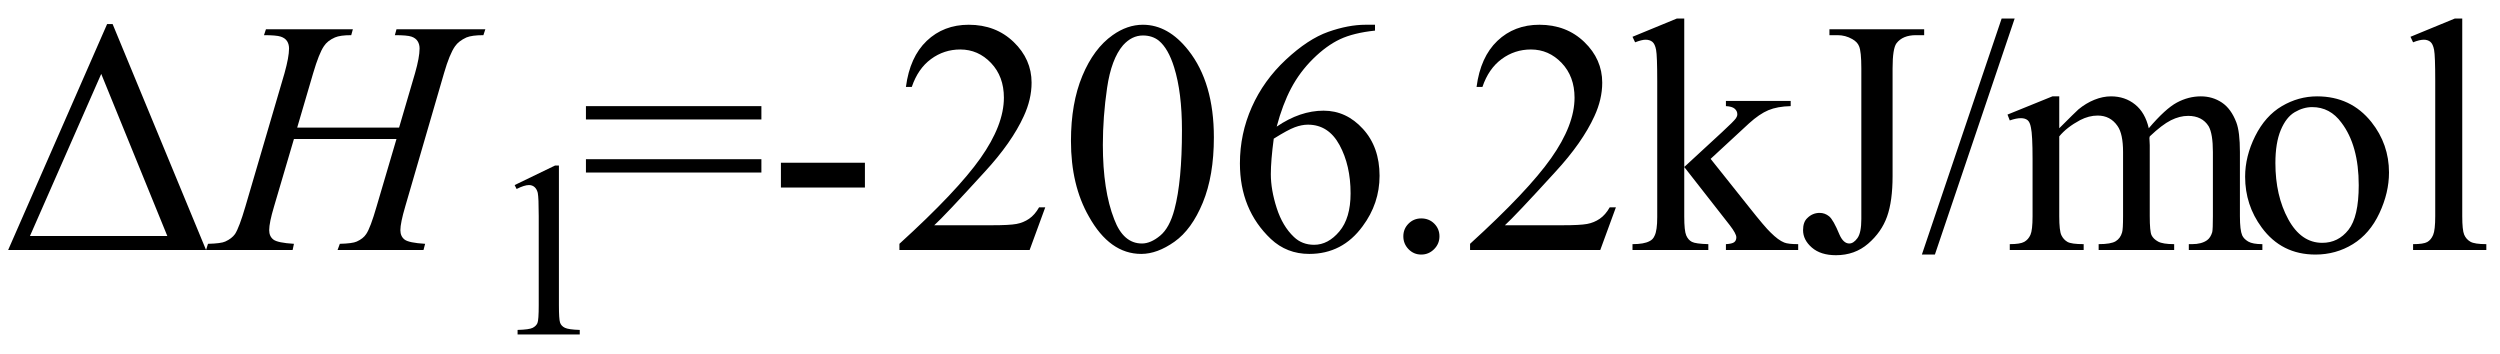 <svg xmlns="http://www.w3.org/2000/svg" xmlns:xlink="http://www.w3.org/1999/xlink" stroke-dasharray="none" shape-rendering="auto" font-family="'Dialog'" width="120" text-rendering="auto" fill-opacity="1" contentScriptType="text/ecmascript" color-interpolation="auto" color-rendering="auto" preserveAspectRatio="xMidYMid meet" font-size="12" fill="black" stroke="black" image-rendering="auto" stroke-miterlimit="10" zoomAndPan="magnify" version="1.0" stroke-linecap="square" stroke-linejoin="miter" contentStyleType="text/css" font-style="normal" height="17" stroke-width="1" stroke-dashoffset="0" font-weight="normal" stroke-opacity="1"><defs id="genericDefs"/><g><g text-rendering="optimizeLegibility" transform="translate(0,12)" color-rendering="optimizeQuality" color-interpolation="linearRGB" image-rendering="optimizeQuality"><path d="M0.391 0 L5.141 -10.844 L5.406 -10.844 L9.891 0 L0.391 0 ZM8.031 -0.672 L4.859 -8.453 L1.438 -0.672 L8.031 -0.672 Z" stroke="none"/></g><g text-rendering="optimizeLegibility" transform="translate(10.312,12)" color-rendering="optimizeQuality" color-interpolation="linearRGB" image-rendering="optimizeQuality"><path d="M3.953 -5.875 L8.844 -5.875 L9.609 -8.484 Q9.828 -9.25 9.828 -9.672 Q9.828 -9.875 9.734 -10.023 Q9.641 -10.172 9.438 -10.242 Q9.234 -10.312 8.641 -10.312 L8.719 -10.594 L12.984 -10.594 L12.891 -10.312 Q12.344 -10.312 12.078 -10.203 Q11.703 -10.031 11.531 -9.781 Q11.266 -9.406 11 -8.484 L9.141 -2.094 Q8.906 -1.297 8.906 -0.953 Q8.906 -0.656 9.109 -0.5 Q9.312 -0.344 10.094 -0.297 L10.016 0 L5.891 0 L6 -0.297 Q6.609 -0.312 6.812 -0.406 Q7.125 -0.547 7.266 -0.766 Q7.469 -1.062 7.766 -2.094 L8.719 -5.328 L3.797 -5.328 L2.844 -2.094 Q2.609 -1.312 2.609 -0.953 Q2.609 -0.656 2.812 -0.5 Q3.016 -0.344 3.797 -0.297 L3.734 0 L-0.422 0 L-0.328 -0.297 Q0.297 -0.312 0.5 -0.406 Q0.812 -0.547 0.969 -0.766 Q1.172 -1.078 1.469 -2.094 L3.344 -8.484 Q3.562 -9.266 3.562 -9.672 Q3.562 -9.875 3.469 -10.023 Q3.375 -10.172 3.164 -10.242 Q2.953 -10.312 2.359 -10.312 L2.453 -10.594 L6.625 -10.594 L6.547 -10.312 Q6.016 -10.312 5.766 -10.203 Q5.406 -10.047 5.234 -9.781 Q5 -9.438 4.719 -8.484 L3.953 -5.875 Z" stroke="none"/></g><g text-rendering="optimizeLegibility" transform="translate(23.297,16.055)" color-rendering="optimizeQuality" color-interpolation="linearRGB" image-rendering="optimizeQuality"><path d="M1.406 -7.172 L3.344 -8.109 L3.531 -8.109 L3.531 -1.406 Q3.531 -0.734 3.586 -0.57 Q3.641 -0.406 3.82 -0.32 Q4 -0.234 4.531 -0.219 L4.531 0 L1.547 0 L1.547 -0.219 Q2.109 -0.234 2.273 -0.32 Q2.438 -0.406 2.5 -0.547 Q2.562 -0.688 2.562 -1.406 L2.562 -5.688 Q2.562 -6.562 2.516 -6.797 Q2.469 -6.984 2.359 -7.078 Q2.25 -7.172 2.094 -7.172 Q1.875 -7.172 1.5 -6.984 L1.406 -7.172 Z" stroke="none"/></g><g text-rendering="optimizeLegibility" transform="translate(27.828,12)" color-rendering="optimizeQuality" color-interpolation="linearRGB" image-rendering="optimizeQuality"><path d="M0.297 -6.906 L8.719 -6.906 L8.719 -6.266 L0.297 -6.266 L0.297 -6.906 ZM0.297 -4.359 L8.719 -4.359 L8.719 -3.719 L0.297 -3.719 L0.297 -4.359 ZM9.656 -4.188 L13.688 -4.188 L13.688 -3 L9.656 -3 L9.656 -4.188 ZM22.344 -2.047 L21.594 0 L15.344 0 L15.344 -0.297 Q18.109 -2.812 19.234 -4.406 Q20.359 -6 20.359 -7.312 Q20.359 -8.328 19.742 -8.977 Q19.125 -9.625 18.266 -9.625 Q17.484 -9.625 16.859 -9.164 Q16.234 -8.703 15.938 -7.828 L15.656 -7.828 Q15.844 -9.266 16.656 -10.039 Q17.469 -10.812 18.672 -10.812 Q19.969 -10.812 20.828 -9.984 Q21.688 -9.156 21.688 -8.031 Q21.688 -7.234 21.312 -6.422 Q20.734 -5.156 19.438 -3.75 Q17.5 -1.625 17.016 -1.188 L19.781 -1.188 Q20.625 -1.188 20.961 -1.25 Q21.297 -1.312 21.57 -1.5 Q21.844 -1.688 22.047 -2.047 L22.344 -2.047 ZM23.578 -5.234 Q23.578 -7.047 24.125 -8.359 Q24.672 -9.672 25.578 -10.312 Q26.281 -10.812 27.031 -10.812 Q28.25 -10.812 29.219 -9.578 Q30.438 -8.031 30.438 -5.406 Q30.438 -3.562 29.906 -2.273 Q29.375 -0.984 28.547 -0.398 Q27.719 0.188 26.953 0.188 Q25.438 0.188 24.438 -1.609 Q23.578 -3.109 23.578 -5.234 ZM25.109 -5.047 Q25.109 -2.859 25.656 -1.469 Q26.094 -0.312 26.984 -0.312 Q27.406 -0.312 27.859 -0.688 Q28.312 -1.062 28.547 -1.953 Q28.906 -3.297 28.906 -5.75 Q28.906 -7.562 28.531 -8.766 Q28.25 -9.672 27.797 -10.047 Q27.484 -10.297 27.031 -10.297 Q26.5 -10.297 26.078 -9.828 Q25.516 -9.172 25.312 -7.781 Q25.109 -6.391 25.109 -5.047 ZM38.172 -10.812 L38.172 -10.531 Q37.141 -10.422 36.492 -10.117 Q35.844 -9.812 35.203 -9.18 Q34.562 -8.547 34.148 -7.766 Q33.734 -6.984 33.453 -5.922 Q34.578 -6.688 35.703 -6.688 Q36.797 -6.688 37.594 -5.812 Q38.391 -4.938 38.391 -3.562 Q38.391 -2.234 37.578 -1.141 Q36.609 0.188 35.016 0.188 Q33.938 0.188 33.172 -0.531 Q31.688 -1.938 31.688 -4.156 Q31.688 -5.578 32.258 -6.859 Q32.828 -8.141 33.891 -9.133 Q34.953 -10.125 35.922 -10.469 Q36.891 -10.812 37.719 -10.812 L38.172 -10.812 ZM33.312 -5.344 Q33.172 -4.297 33.172 -3.641 Q33.172 -2.891 33.453 -2.016 Q33.734 -1.141 34.281 -0.625 Q34.672 -0.25 35.25 -0.25 Q35.922 -0.25 36.461 -0.891 Q37 -1.531 37 -2.719 Q37 -4.062 36.469 -5.039 Q35.938 -6.016 34.953 -6.016 Q34.656 -6.016 34.32 -5.891 Q33.984 -5.766 33.312 -5.344 Z" stroke="none"/></g><g text-rendering="optimizeLegibility" transform="translate(66.219,12)" color-rendering="optimizeQuality" color-interpolation="linearRGB" image-rendering="optimizeQuality"><path d="M2 -1.516 Q2.375 -1.516 2.625 -1.266 Q2.875 -1.016 2.875 -0.656 Q2.875 -0.297 2.617 -0.039 Q2.359 0.219 2 0.219 Q1.641 0.219 1.391 -0.039 Q1.141 -0.297 1.141 -0.656 Q1.141 -1.016 1.391 -1.266 Q1.641 -1.516 2 -1.516 ZM11.344 -2.047 L10.594 0 L4.344 0 L4.344 -0.297 Q7.109 -2.812 8.234 -4.406 Q9.359 -6 9.359 -7.312 Q9.359 -8.328 8.742 -8.977 Q8.125 -9.625 7.266 -9.625 Q6.484 -9.625 5.859 -9.164 Q5.234 -8.703 4.938 -7.828 L4.656 -7.828 Q4.844 -9.266 5.656 -10.039 Q6.469 -10.812 7.672 -10.812 Q8.969 -10.812 9.828 -9.984 Q10.688 -9.156 10.688 -8.031 Q10.688 -7.234 10.312 -6.422 Q9.734 -5.156 8.438 -3.75 Q6.5 -1.625 6.016 -1.188 L8.781 -1.188 Q9.625 -1.188 9.961 -1.25 Q10.297 -1.312 10.57 -1.5 Q10.844 -1.688 11.047 -2.047 L11.344 -2.047 ZM14.625 -11.109 L14.625 -3.984 L16.438 -5.656 Q17.016 -6.188 17.109 -6.328 Q17.172 -6.422 17.172 -6.516 Q17.172 -6.672 17.047 -6.781 Q16.922 -6.891 16.625 -6.906 L16.625 -7.156 L19.734 -7.156 L19.734 -6.906 Q19.094 -6.891 18.664 -6.711 Q18.234 -6.531 17.734 -6.078 L15.891 -4.375 L17.734 -2.062 Q18.5 -1.094 18.766 -0.844 Q19.141 -0.469 19.422 -0.359 Q19.609 -0.281 20.094 -0.281 L20.094 0 L16.625 0 L16.625 -0.281 Q16.922 -0.297 17.023 -0.375 Q17.125 -0.453 17.125 -0.609 Q17.125 -0.781 16.812 -1.188 L14.625 -3.984 L14.625 -1.609 Q14.625 -0.922 14.719 -0.703 Q14.812 -0.484 14.992 -0.391 Q15.172 -0.297 15.781 -0.281 L15.781 0 L12.141 0 L12.141 -0.281 Q12.688 -0.281 12.953 -0.422 Q13.125 -0.5 13.203 -0.688 Q13.328 -0.938 13.328 -1.578 L13.328 -8.094 Q13.328 -9.328 13.273 -9.609 Q13.219 -9.891 13.094 -9.992 Q12.969 -10.094 12.766 -10.094 Q12.594 -10.094 12.266 -9.969 L12.141 -10.234 L14.266 -11.109 L14.625 -11.109 ZM21.594 -10.312 L21.594 -10.594 L26.141 -10.594 L26.141 -10.312 L25.75 -10.312 Q25.109 -10.312 24.812 -9.922 Q24.625 -9.672 24.625 -8.719 L24.625 -3.547 Q24.625 -2.344 24.359 -1.602 Q24.094 -0.859 23.453 -0.305 Q22.812 0.25 21.906 0.25 Q21.172 0.25 20.75 -0.117 Q20.328 -0.484 20.328 -0.953 Q20.328 -1.344 20.531 -1.531 Q20.781 -1.781 21.125 -1.781 Q21.375 -1.781 21.578 -1.617 Q21.781 -1.453 22.078 -0.734 Q22.266 -0.312 22.547 -0.312 Q22.75 -0.312 22.938 -0.57 Q23.125 -0.828 23.125 -1.484 L23.125 -8.719 Q23.125 -9.531 23.016 -9.781 Q22.938 -9.984 22.688 -10.125 Q22.359 -10.312 21.984 -10.312 L21.594 -10.312 ZM30.484 -11.109 L26.656 0.219 L26.031 0.219 L29.859 -11.109 L30.484 -11.109 ZM32.625 -5.844 Q33.406 -6.625 33.547 -6.75 Q33.906 -7.047 34.312 -7.211 Q34.719 -7.375 35.109 -7.375 Q35.781 -7.375 36.266 -6.984 Q36.75 -6.594 36.922 -5.844 Q37.719 -6.781 38.273 -7.078 Q38.828 -7.375 39.422 -7.375 Q39.984 -7.375 40.43 -7.078 Q40.875 -6.781 41.125 -6.125 Q41.297 -5.672 41.297 -4.703 L41.297 -1.625 Q41.297 -0.953 41.406 -0.703 Q41.484 -0.531 41.695 -0.406 Q41.906 -0.281 42.375 -0.281 L42.375 0 L38.844 0 L38.844 -0.281 L39 -0.281 Q39.453 -0.281 39.719 -0.469 Q39.891 -0.594 39.969 -0.859 Q40 -1 40 -1.625 L40 -4.703 Q40 -5.578 39.797 -5.938 Q39.484 -6.438 38.812 -6.438 Q38.406 -6.438 37.984 -6.227 Q37.562 -6.016 36.969 -5.453 L36.953 -5.375 L36.969 -5.031 L36.969 -1.625 Q36.969 -0.891 37.055 -0.711 Q37.141 -0.531 37.367 -0.406 Q37.594 -0.281 38.141 -0.281 L38.141 0 L34.516 0 L34.516 -0.281 Q35.109 -0.281 35.336 -0.422 Q35.562 -0.562 35.641 -0.844 Q35.688 -0.984 35.688 -1.625 L35.688 -4.703 Q35.688 -5.578 35.422 -5.953 Q35.078 -6.453 34.469 -6.453 Q34.047 -6.453 33.625 -6.234 Q32.984 -5.891 32.625 -5.453 L32.625 -1.625 Q32.625 -0.922 32.727 -0.711 Q32.828 -0.5 33.016 -0.391 Q33.203 -0.281 33.797 -0.281 L33.797 0 L30.25 0 L30.25 -0.281 Q30.75 -0.281 30.945 -0.391 Q31.141 -0.5 31.242 -0.727 Q31.344 -0.953 31.344 -1.625 L31.344 -4.359 Q31.344 -5.531 31.266 -5.875 Q31.219 -6.141 31.102 -6.234 Q30.984 -6.328 30.781 -6.328 Q30.562 -6.328 30.25 -6.219 L30.141 -6.5 L32.297 -7.375 L32.625 -7.375 L32.625 -5.844 ZM45 -7.375 Q46.625 -7.375 47.609 -6.141 Q48.453 -5.078 48.453 -3.719 Q48.453 -2.75 47.992 -1.766 Q47.531 -0.781 46.719 -0.281 Q45.906 0.219 44.922 0.219 Q43.297 0.219 42.344 -1.078 Q41.547 -2.156 41.547 -3.516 Q41.547 -4.5 42.031 -5.469 Q42.516 -6.438 43.312 -6.906 Q44.109 -7.375 45 -7.375 ZM44.766 -6.859 Q44.344 -6.859 43.93 -6.617 Q43.516 -6.375 43.258 -5.758 Q43 -5.141 43 -4.172 Q43 -2.609 43.617 -1.477 Q44.234 -0.344 45.25 -0.344 Q46.016 -0.344 46.508 -0.969 Q47 -1.594 47 -3.109 Q47 -5.016 46.172 -6.109 Q45.625 -6.859 44.766 -6.859 ZM51.969 -11.109 L51.969 -1.625 Q51.969 -0.953 52.062 -0.734 Q52.156 -0.516 52.359 -0.398 Q52.562 -0.281 53.125 -0.281 L53.125 0 L49.609 0 L49.609 -0.281 Q50.109 -0.281 50.289 -0.383 Q50.469 -0.484 50.57 -0.719 Q50.672 -0.953 50.672 -1.625 L50.672 -8.125 Q50.672 -9.328 50.617 -9.609 Q50.562 -9.891 50.438 -9.992 Q50.312 -10.094 50.125 -10.094 Q49.922 -10.094 49.609 -9.969 L49.484 -10.234 L51.609 -11.109 L51.969 -11.109 Z" stroke="none"/></g></g></svg>